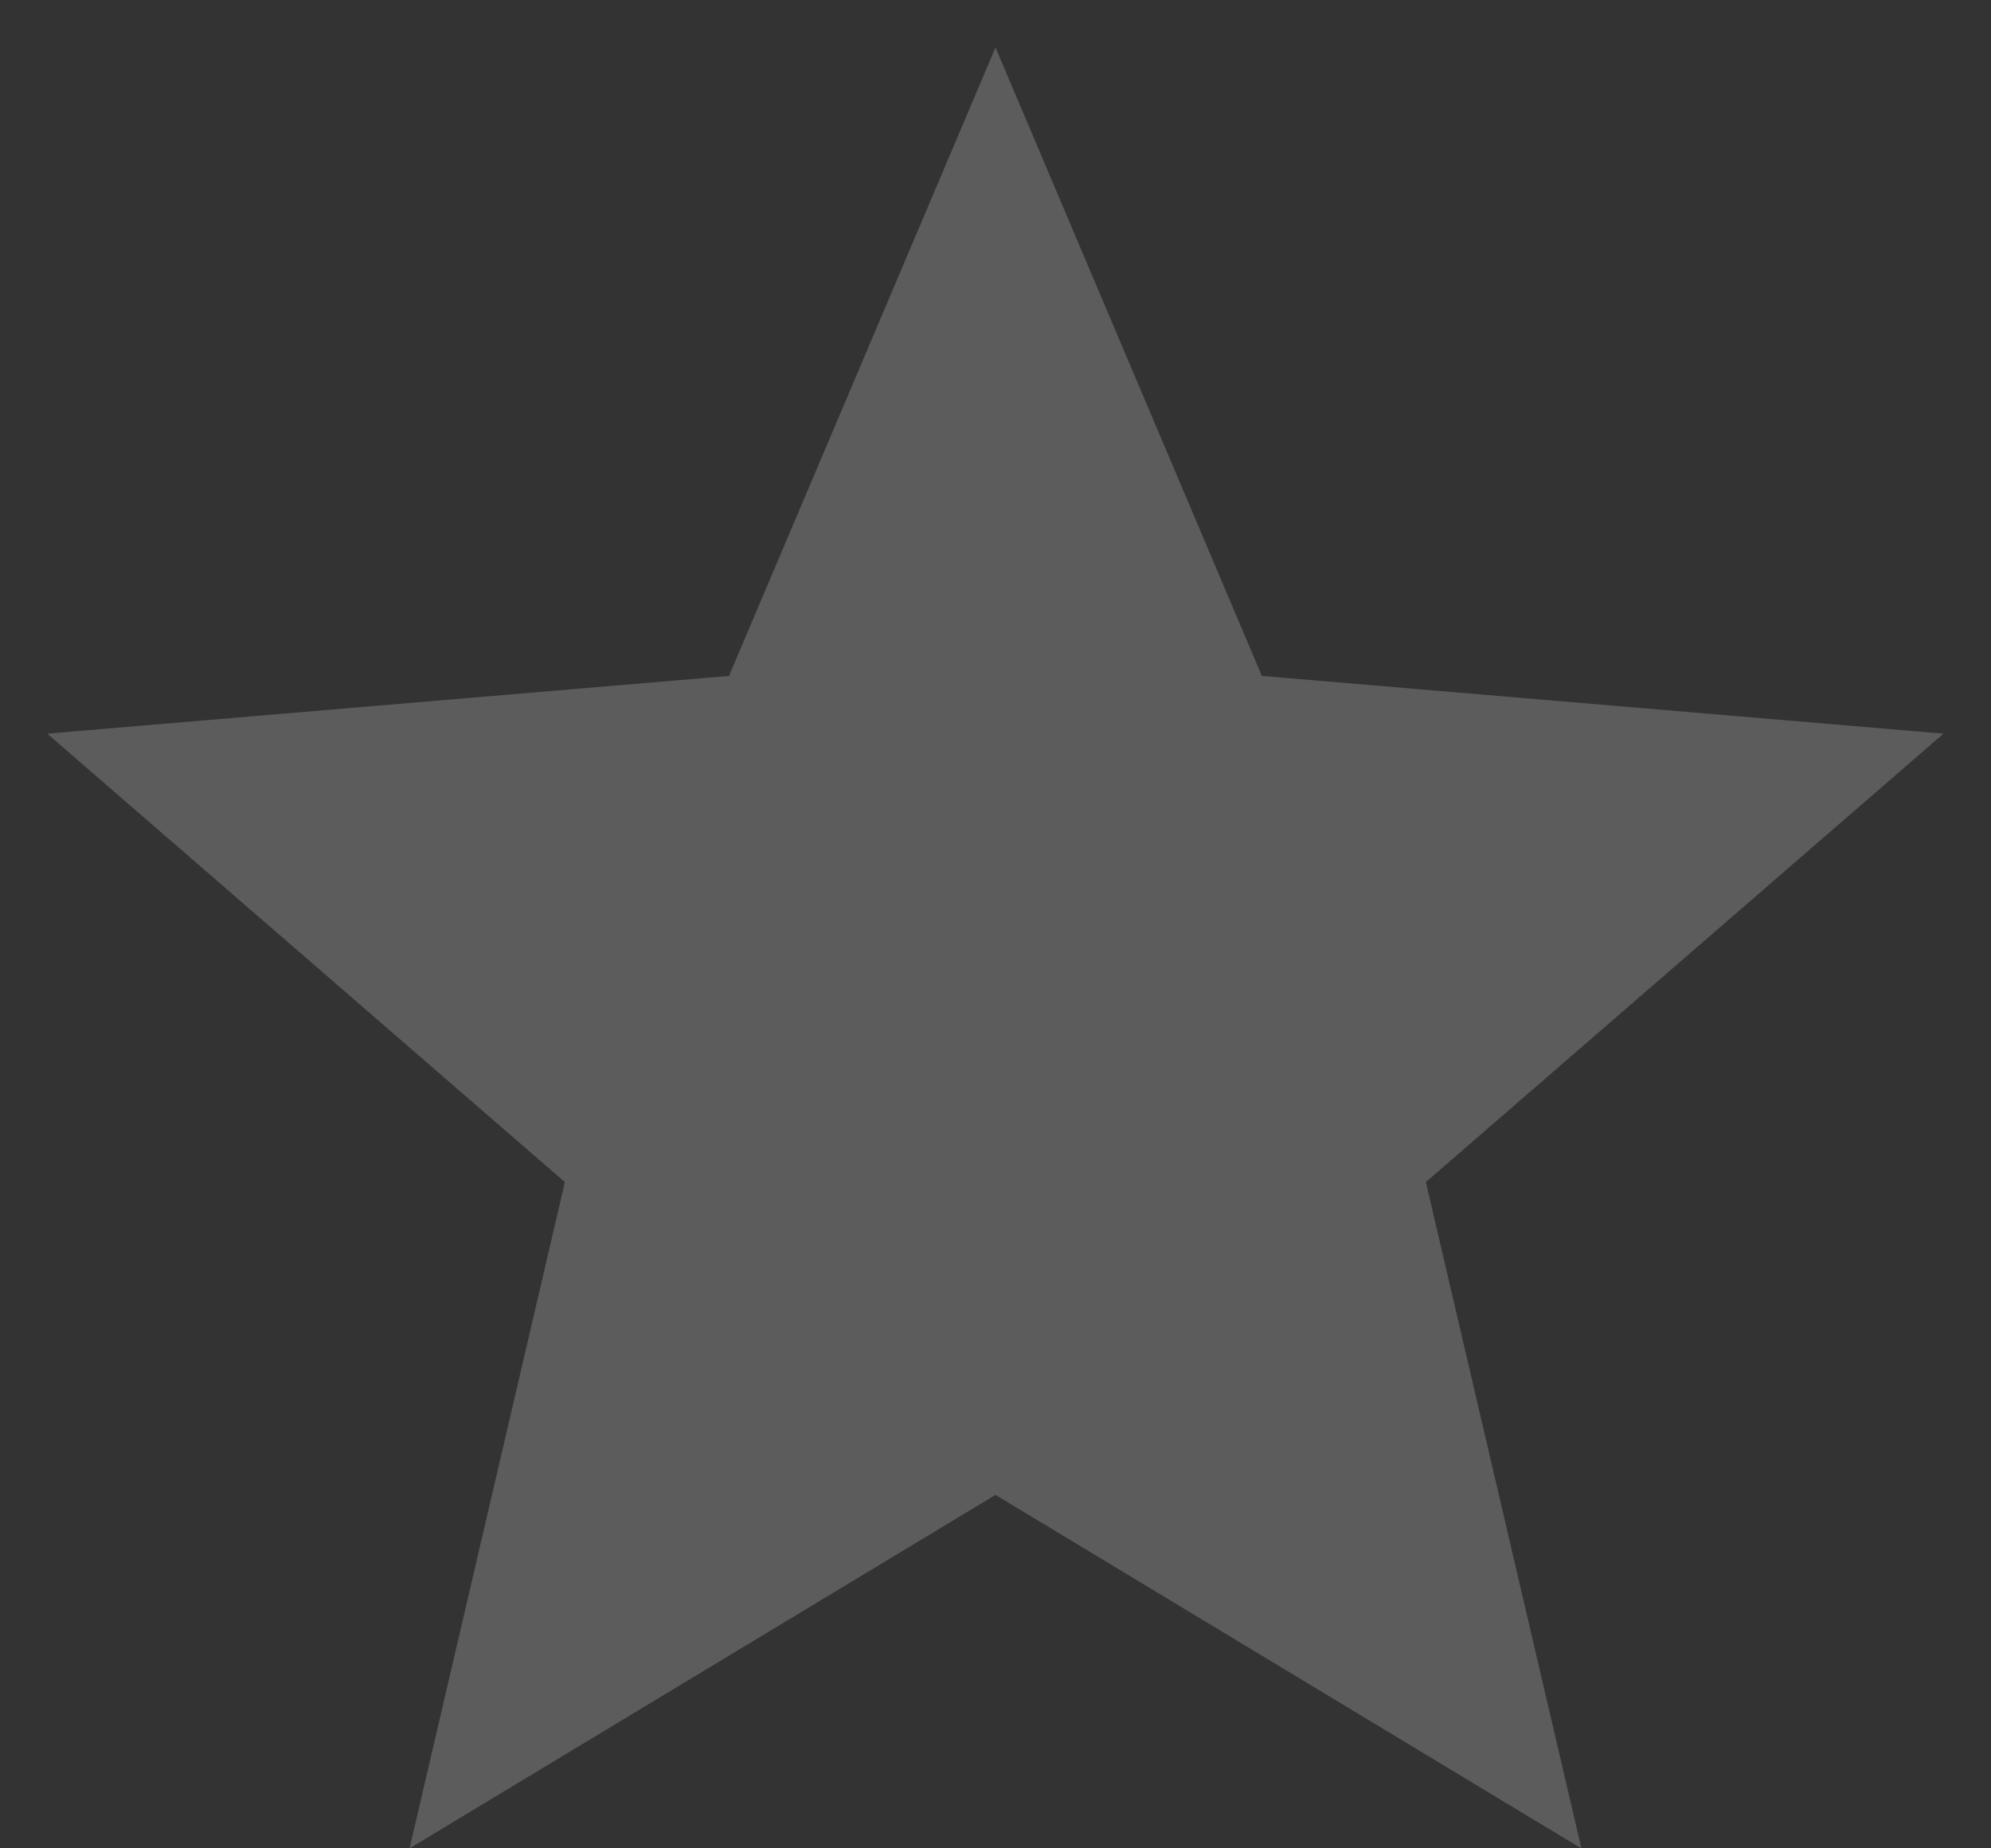 <svg xmlns="http://www.w3.org/2000/svg" width="14" height="13" viewBox="0 0 14 13"><rect x="0" y="0" width="14" height="13" fill="#333333" stroke="none"/><g><g opacity=".2"><path fill="#fff" d="M7 10.514l4.12 2.487-1.094-4.687 3.64-3.154-4.793-.406L7 .334l-1.874 4.42-4.794.406 3.64 3.154L2.88 13z"/></g></g></svg>